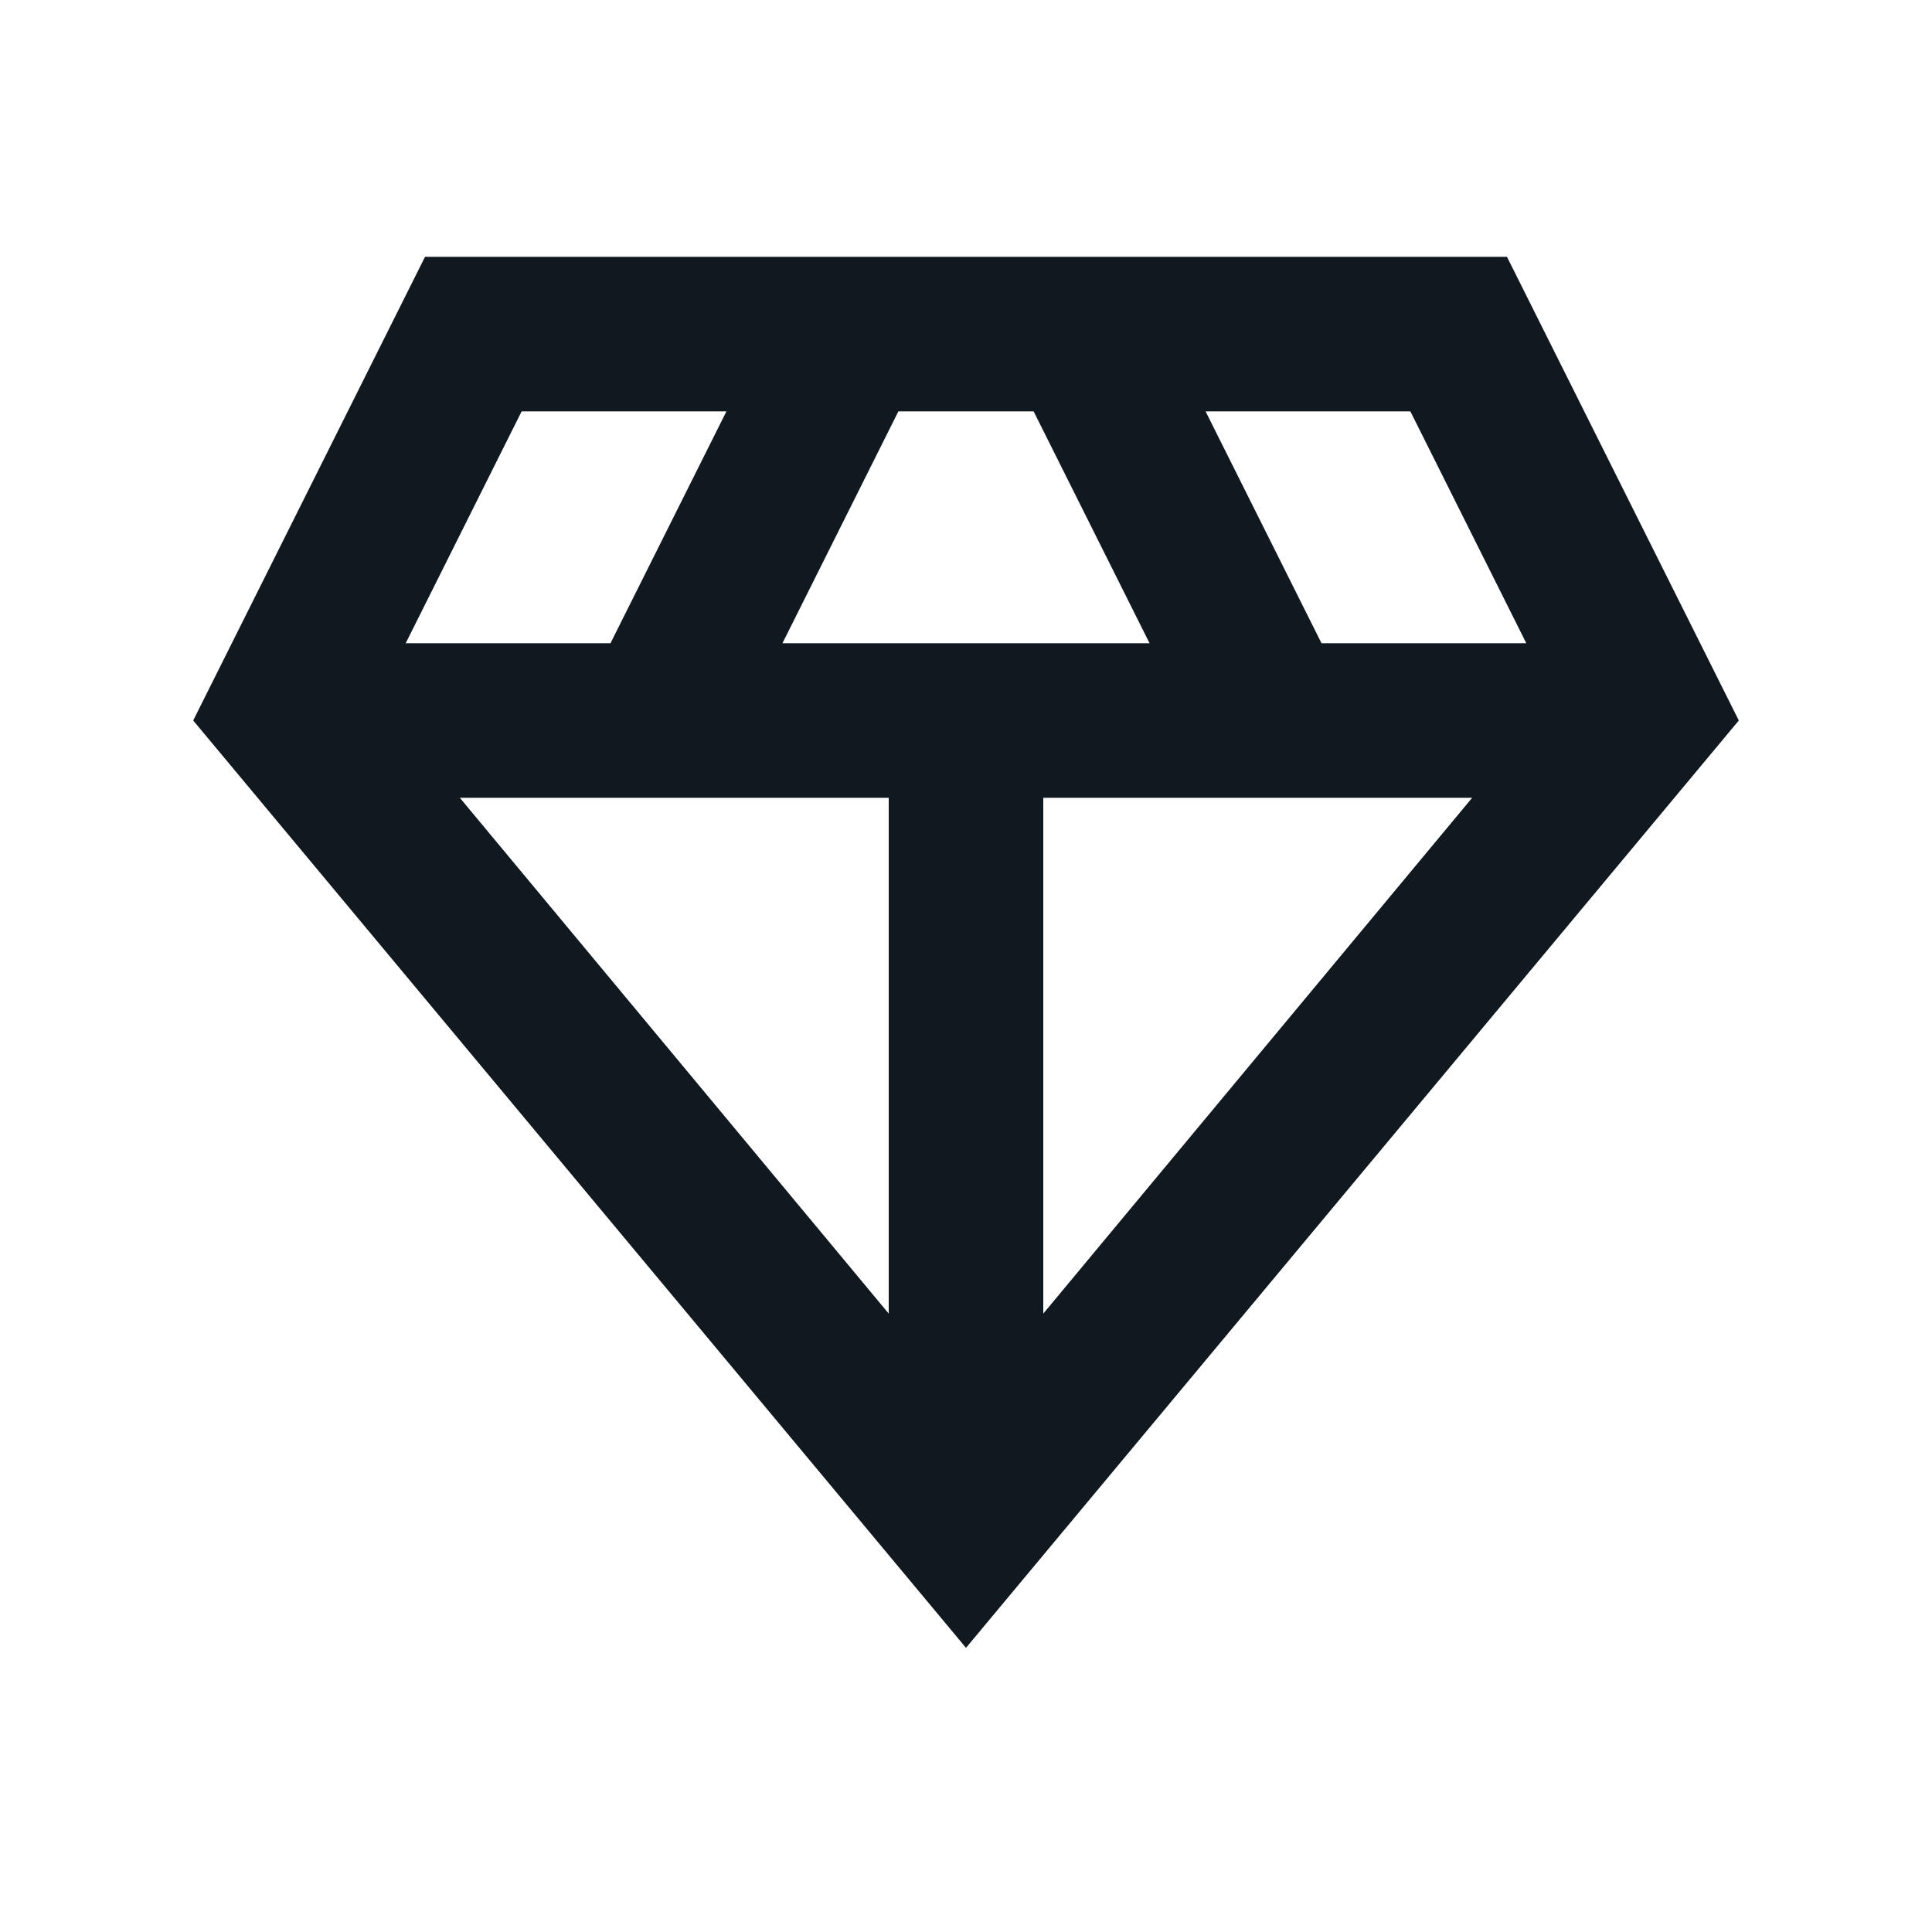 <svg width="25" height="25" viewBox="0 0 25 25" fill="none" xmlns="http://www.w3.org/2000/svg">
<mask id="mask0_5957_27280" style="mask-type:alpha" maskUnits="userSpaceOnUse" x="0" y="0" width="25" height="25">
<rect x="0.5" y="0.323" width="24" height="24" fill="#D9D9D9"/>
</mask>
<g mask="url(#mask0_5957_27280)">
<path d="M12.5 21.323L2.5 9.323L5.5 3.323H19.5L22.5 9.323L12.5 21.323ZM10.125 8.323H14.875L13.375 5.323H11.625L10.125 8.323ZM11.5 16.998V10.323H5.95L11.5 16.998ZM13.5 16.998L19.05 10.323H13.5V16.998ZM17.1 8.323H19.75L18.25 5.323H15.6L17.1 8.323ZM5.25 8.323H7.9L9.4 5.323H6.75L5.25 8.323Z" fill="#101820"/>
</g>
</svg>
